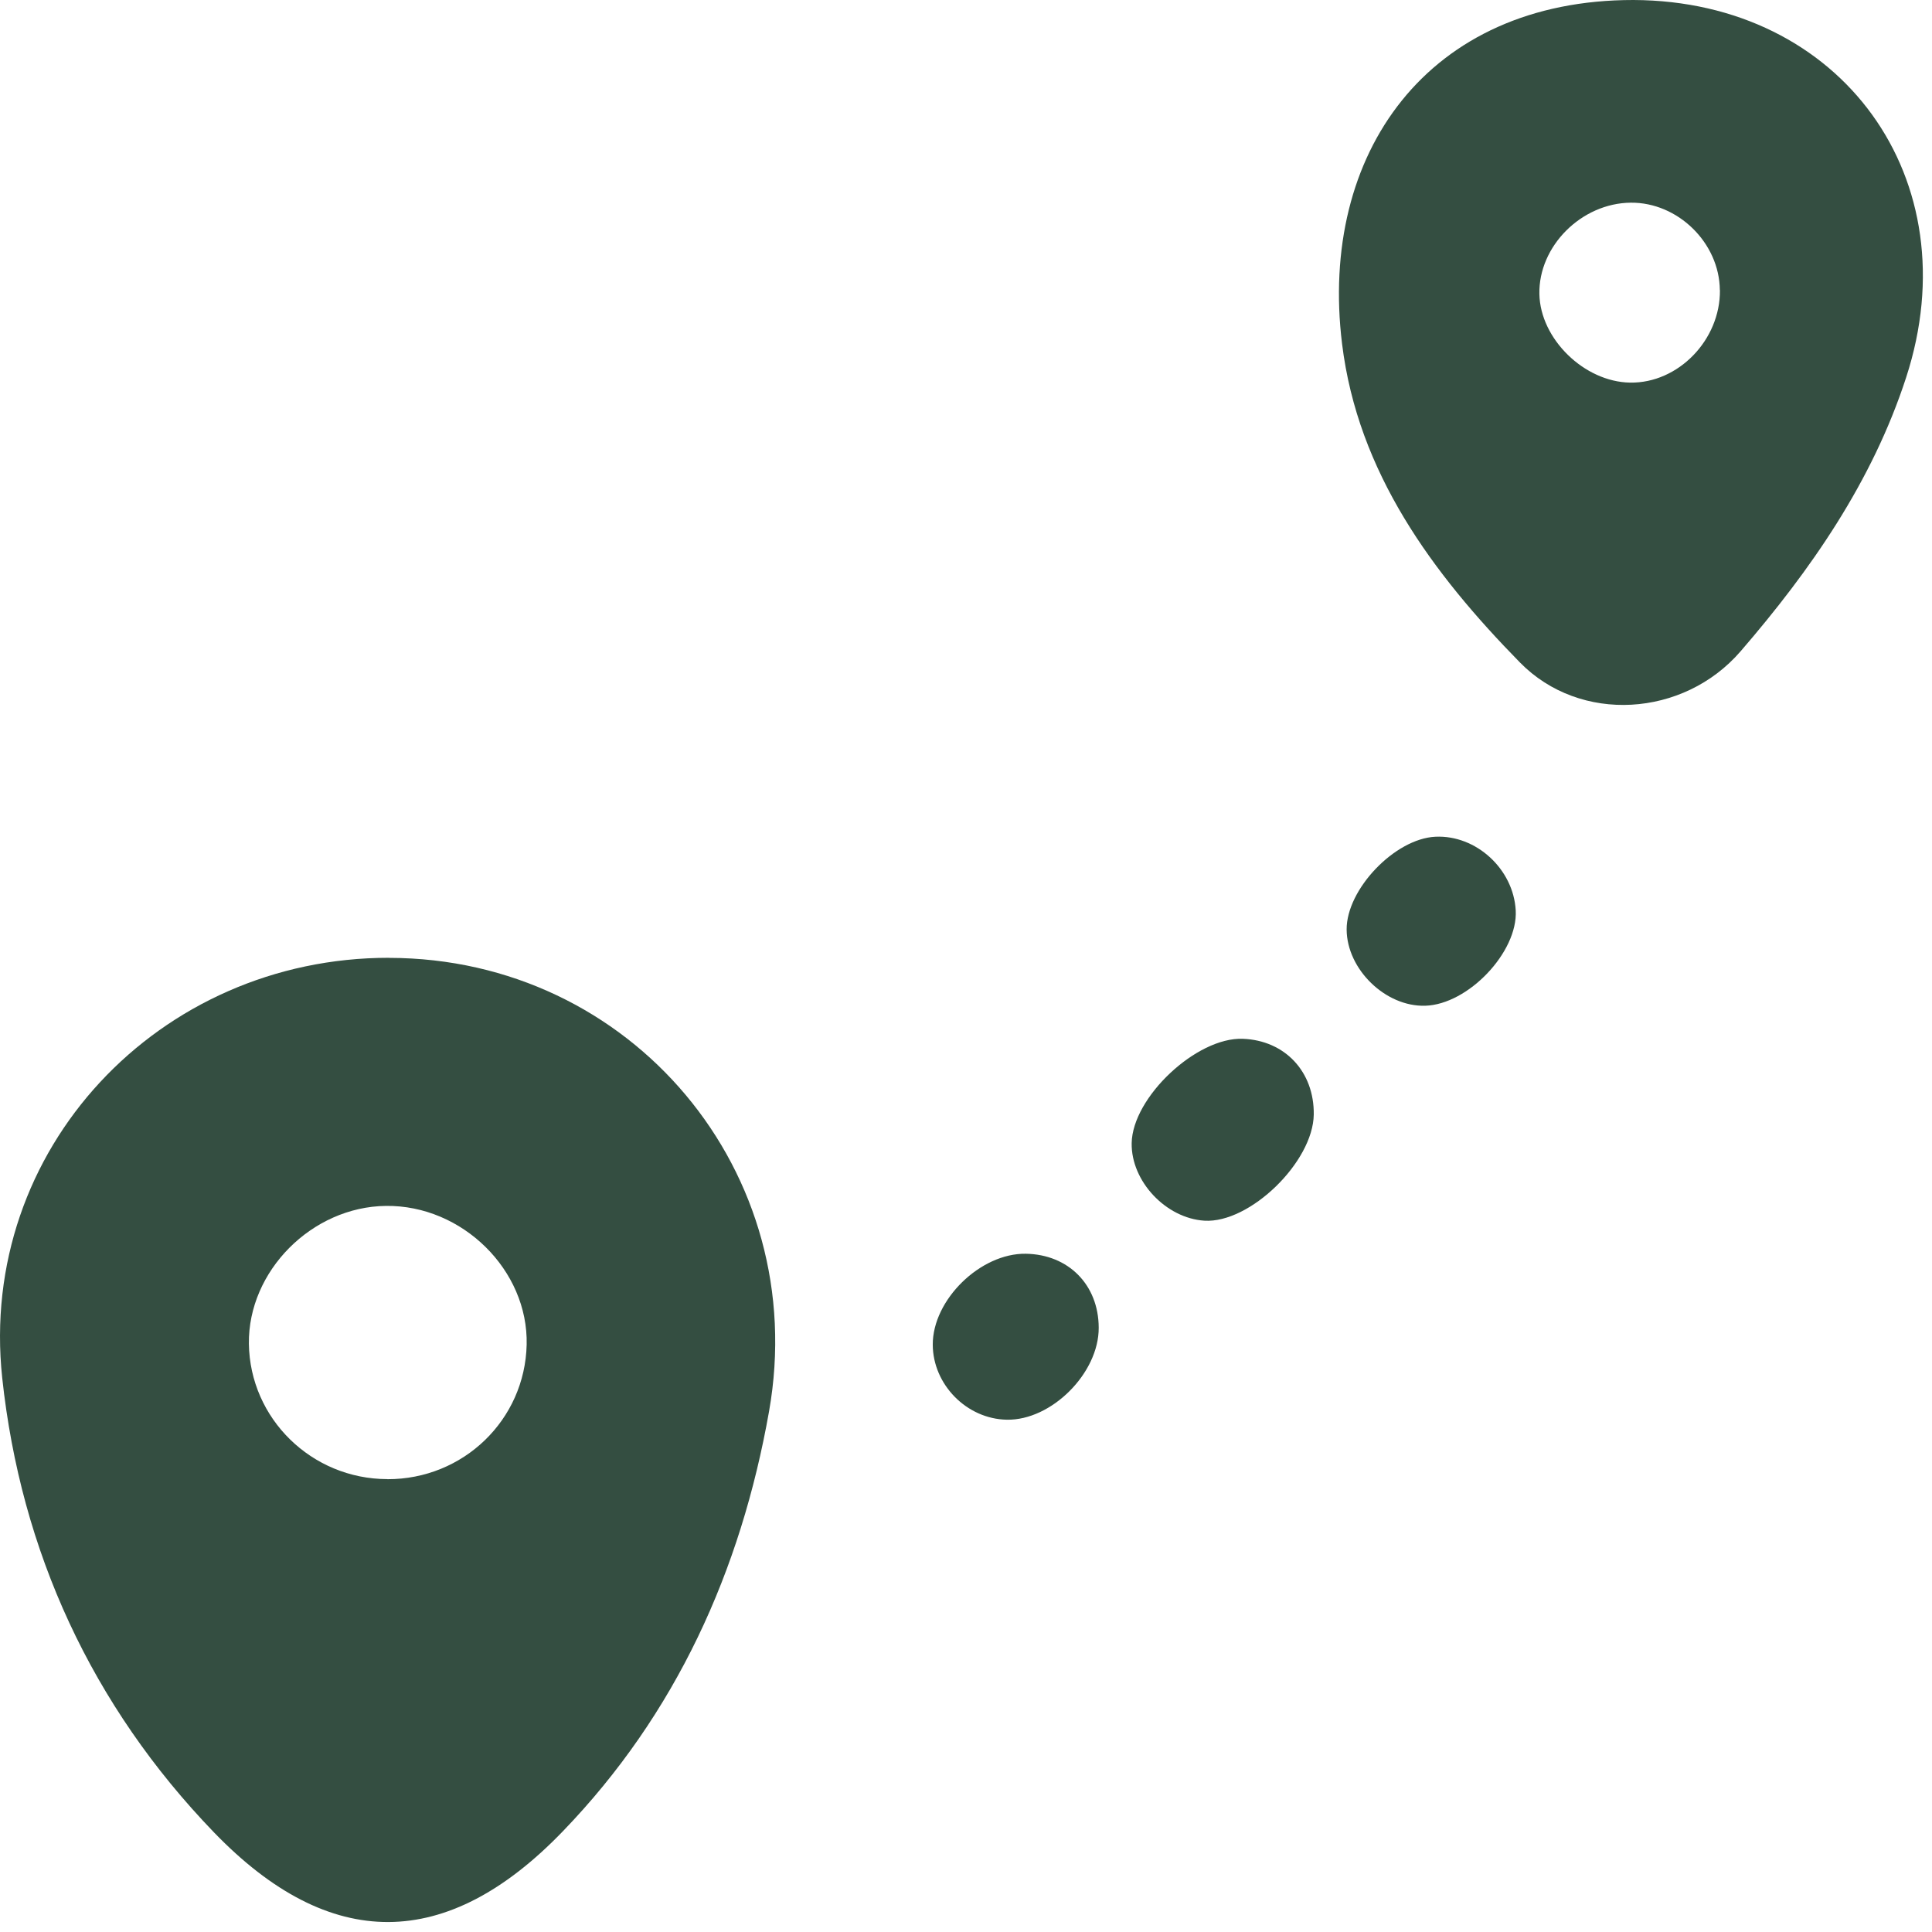 <?xml version="1.0" encoding="UTF-8"?> <svg xmlns="http://www.w3.org/2000/svg" width="97" height="97" viewBox="0 0 97 97" fill="none"><path d="M19.537 48.092C31.701 48.106 40.735 58.858 38.611 70.865C37.194 78.873 33.942 86.049 28.264 91.938C22.434 97.993 16.563 98.025 10.746 92.001C4.614 85.644 1.046 77.897 0.111 69.178C-1.113 57.715 7.97 48.079 19.532 48.088L19.537 48.092ZM19.451 74.266C23.262 74.275 26.357 71.288 26.442 67.509C26.528 63.775 23.212 60.5 19.379 60.545C15.659 60.586 12.451 63.816 12.496 67.464C12.545 71.221 15.645 74.257 19.447 74.262L19.451 74.266Z" fill="#344E41"></path><path d="M82.016 7.86162e-06C92.471 0.045 98.945 9.002 95.701 18.953C94.001 24.181 90.919 28.612 87.388 32.702C84.522 36.017 79.335 36.346 76.311 33.26C71.921 28.783 68.173 23.722 67.381 17.262C66.207 7.706 71.687 -0.009 82.016 7.86162e-06ZM86.348 14.563C86.326 12.196 84.243 10.154 81.876 10.176C79.398 10.199 77.238 12.363 77.288 14.765C77.333 17.019 79.542 19.174 81.845 19.21C84.261 19.246 86.375 17.069 86.353 14.567L86.348 14.563Z" fill="#344E41"></path><path d="M62.401 52.155C64.516 52.236 65.987 53.81 65.96 55.956C65.928 58.34 62.748 61.427 60.471 61.287C58.537 61.166 56.787 59.308 56.818 57.396C56.854 55.092 60.075 52.065 62.401 52.155Z" fill="#344E41"></path><path d="M71.552 50.495C69.563 50.553 67.624 48.668 67.611 46.671C67.597 44.655 70.027 42.109 72.065 42.01C74.112 41.911 75.988 43.634 76.1 45.712C76.213 47.8 73.711 50.432 71.556 50.495H71.552Z" fill="#344E41"></path><path d="M55.163 66.659C55.176 68.935 52.792 71.324 50.547 71.279C48.54 71.243 46.84 69.52 46.831 67.514C46.822 65.26 49.224 62.911 51.505 62.947C53.647 62.983 55.154 64.508 55.163 66.654V66.659Z" fill="#344E41"></path></svg> 